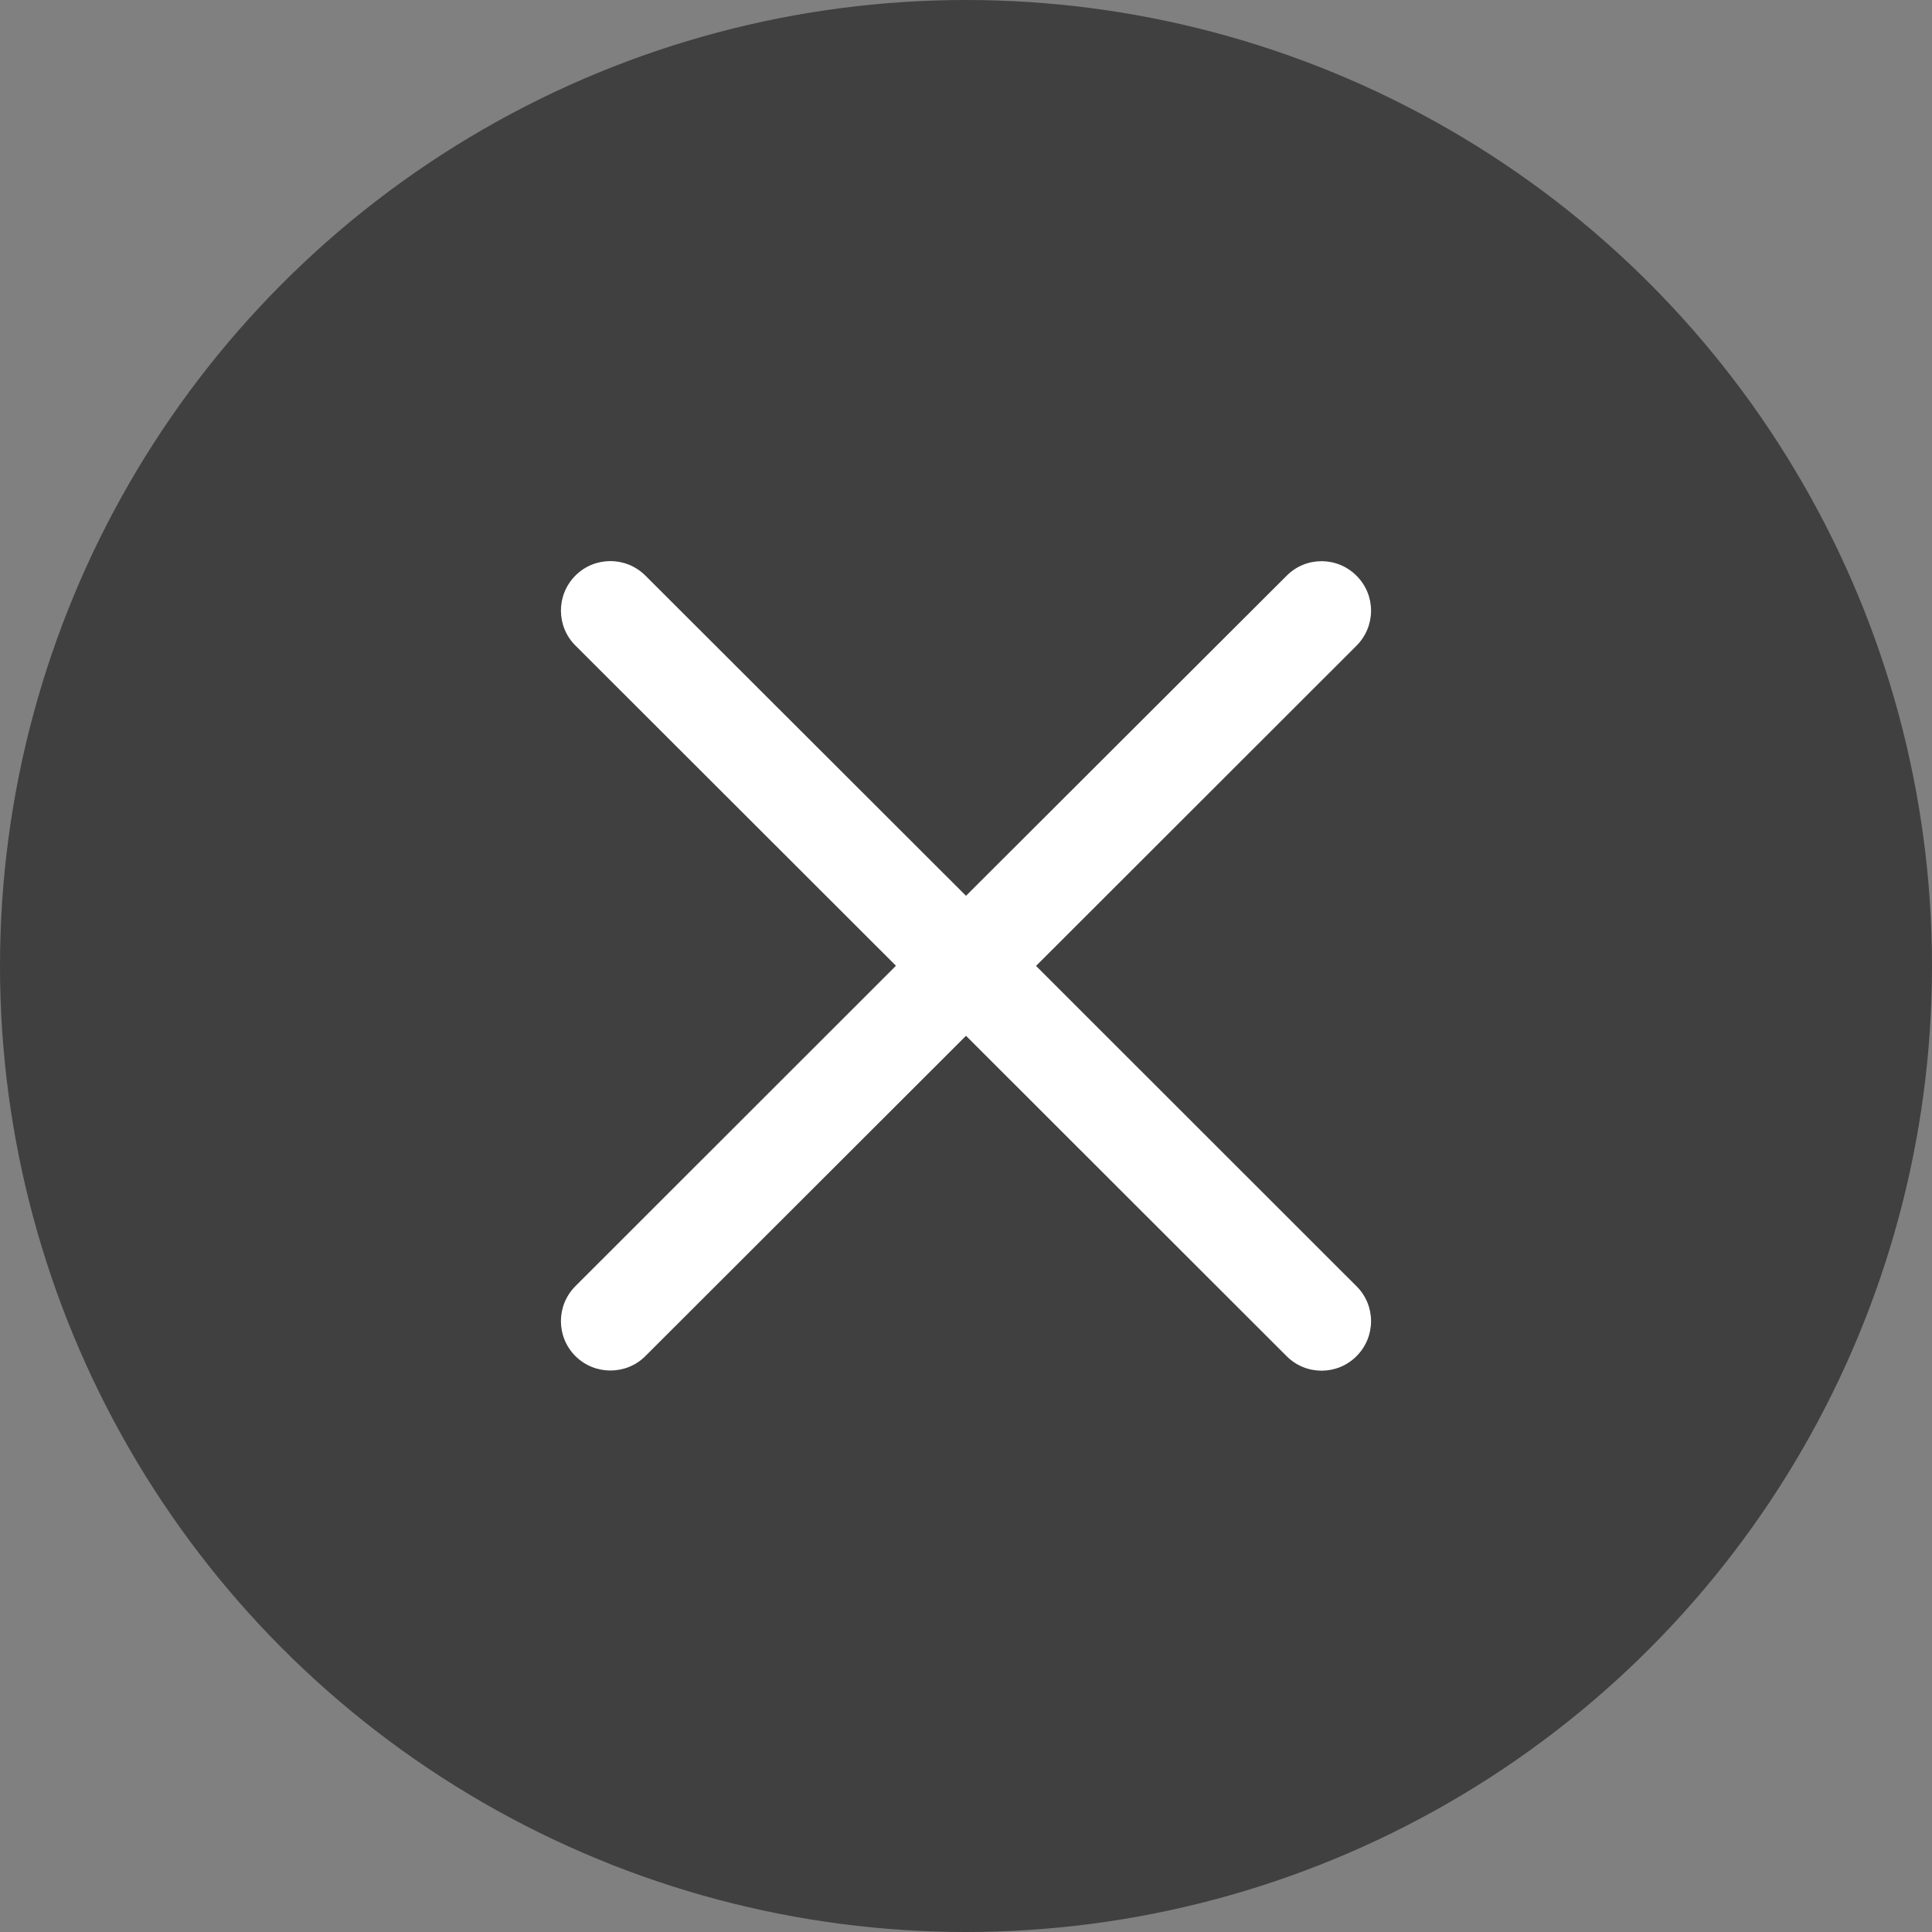 <?xml version="1.0" encoding="UTF-8"?>
<svg width="24px" height="24px" viewBox="0 0 24 24" version="1.1" xmlns="http://www.w3.org/2000/svg" xmlns:xlink="http://www.w3.org/1999/xlink">
    <rect x="0" y="0" width="24" height="24" fill="#808080" stroke="none"/>
    <!-- Generator: Sketch 64 (93537) - https://sketch.com -->
    <title>编组 2</title>
    <desc>Created with Sketch.</desc>
    <g id="首页" stroke="none" stroke-width="1" fill="none" fill-rule="evenodd">
        <g id="会员促销活动弹窗" transform="translate(-369, -215)">
            <g id="英语" transform="translate(129, 215)">
                <g id="编组-2" transform="translate(240, 0)">
                    <circle id="椭圆形" fill="#000000" opacity="0.5" cx="12" cy="12" r="12"></circle>
                    <g id="Group-56" transform="translate(4, 4)">
                        <rect id="Rectangle-36-Copy" x="0" y="0" width="16" height="16"></rect>
                        <g id="close" transform="translate(2.953, 2.969)" fill="#FFFFFF" fill-rule="nonzero">
                            <path d="M5.917,5.03 L9.898,1.052 C10.139,0.811 10.139,0.422 9.898,0.183 C9.658,-0.058 9.269,-0.058 9.03,0.183 L5.047,4.159 L1.064,0.181 C0.823,-0.059 0.434,-0.059 0.195,0.181 C-0.045,0.422 -0.045,0.811 0.195,1.05 L4.177,5.028 L0.195,9.008 C-0.045,9.248 -0.045,9.637 0.195,9.877 C0.316,9.997 0.473,10.056 0.63,10.056 C0.787,10.056 0.944,9.997 1.064,9.877 L5.047,5.898 L9.03,9.878 C9.15,9.998 9.306,10.058 9.464,10.058 C9.622,10.058 9.778,9.998 9.898,9.878 C10.139,9.637 10.139,9.248 9.898,9.009 L5.917,5.03 Z" id="Shape"></path>
                        </g>
                    </g>
                </g>
            </g>
        </g>
    </g>
</svg>